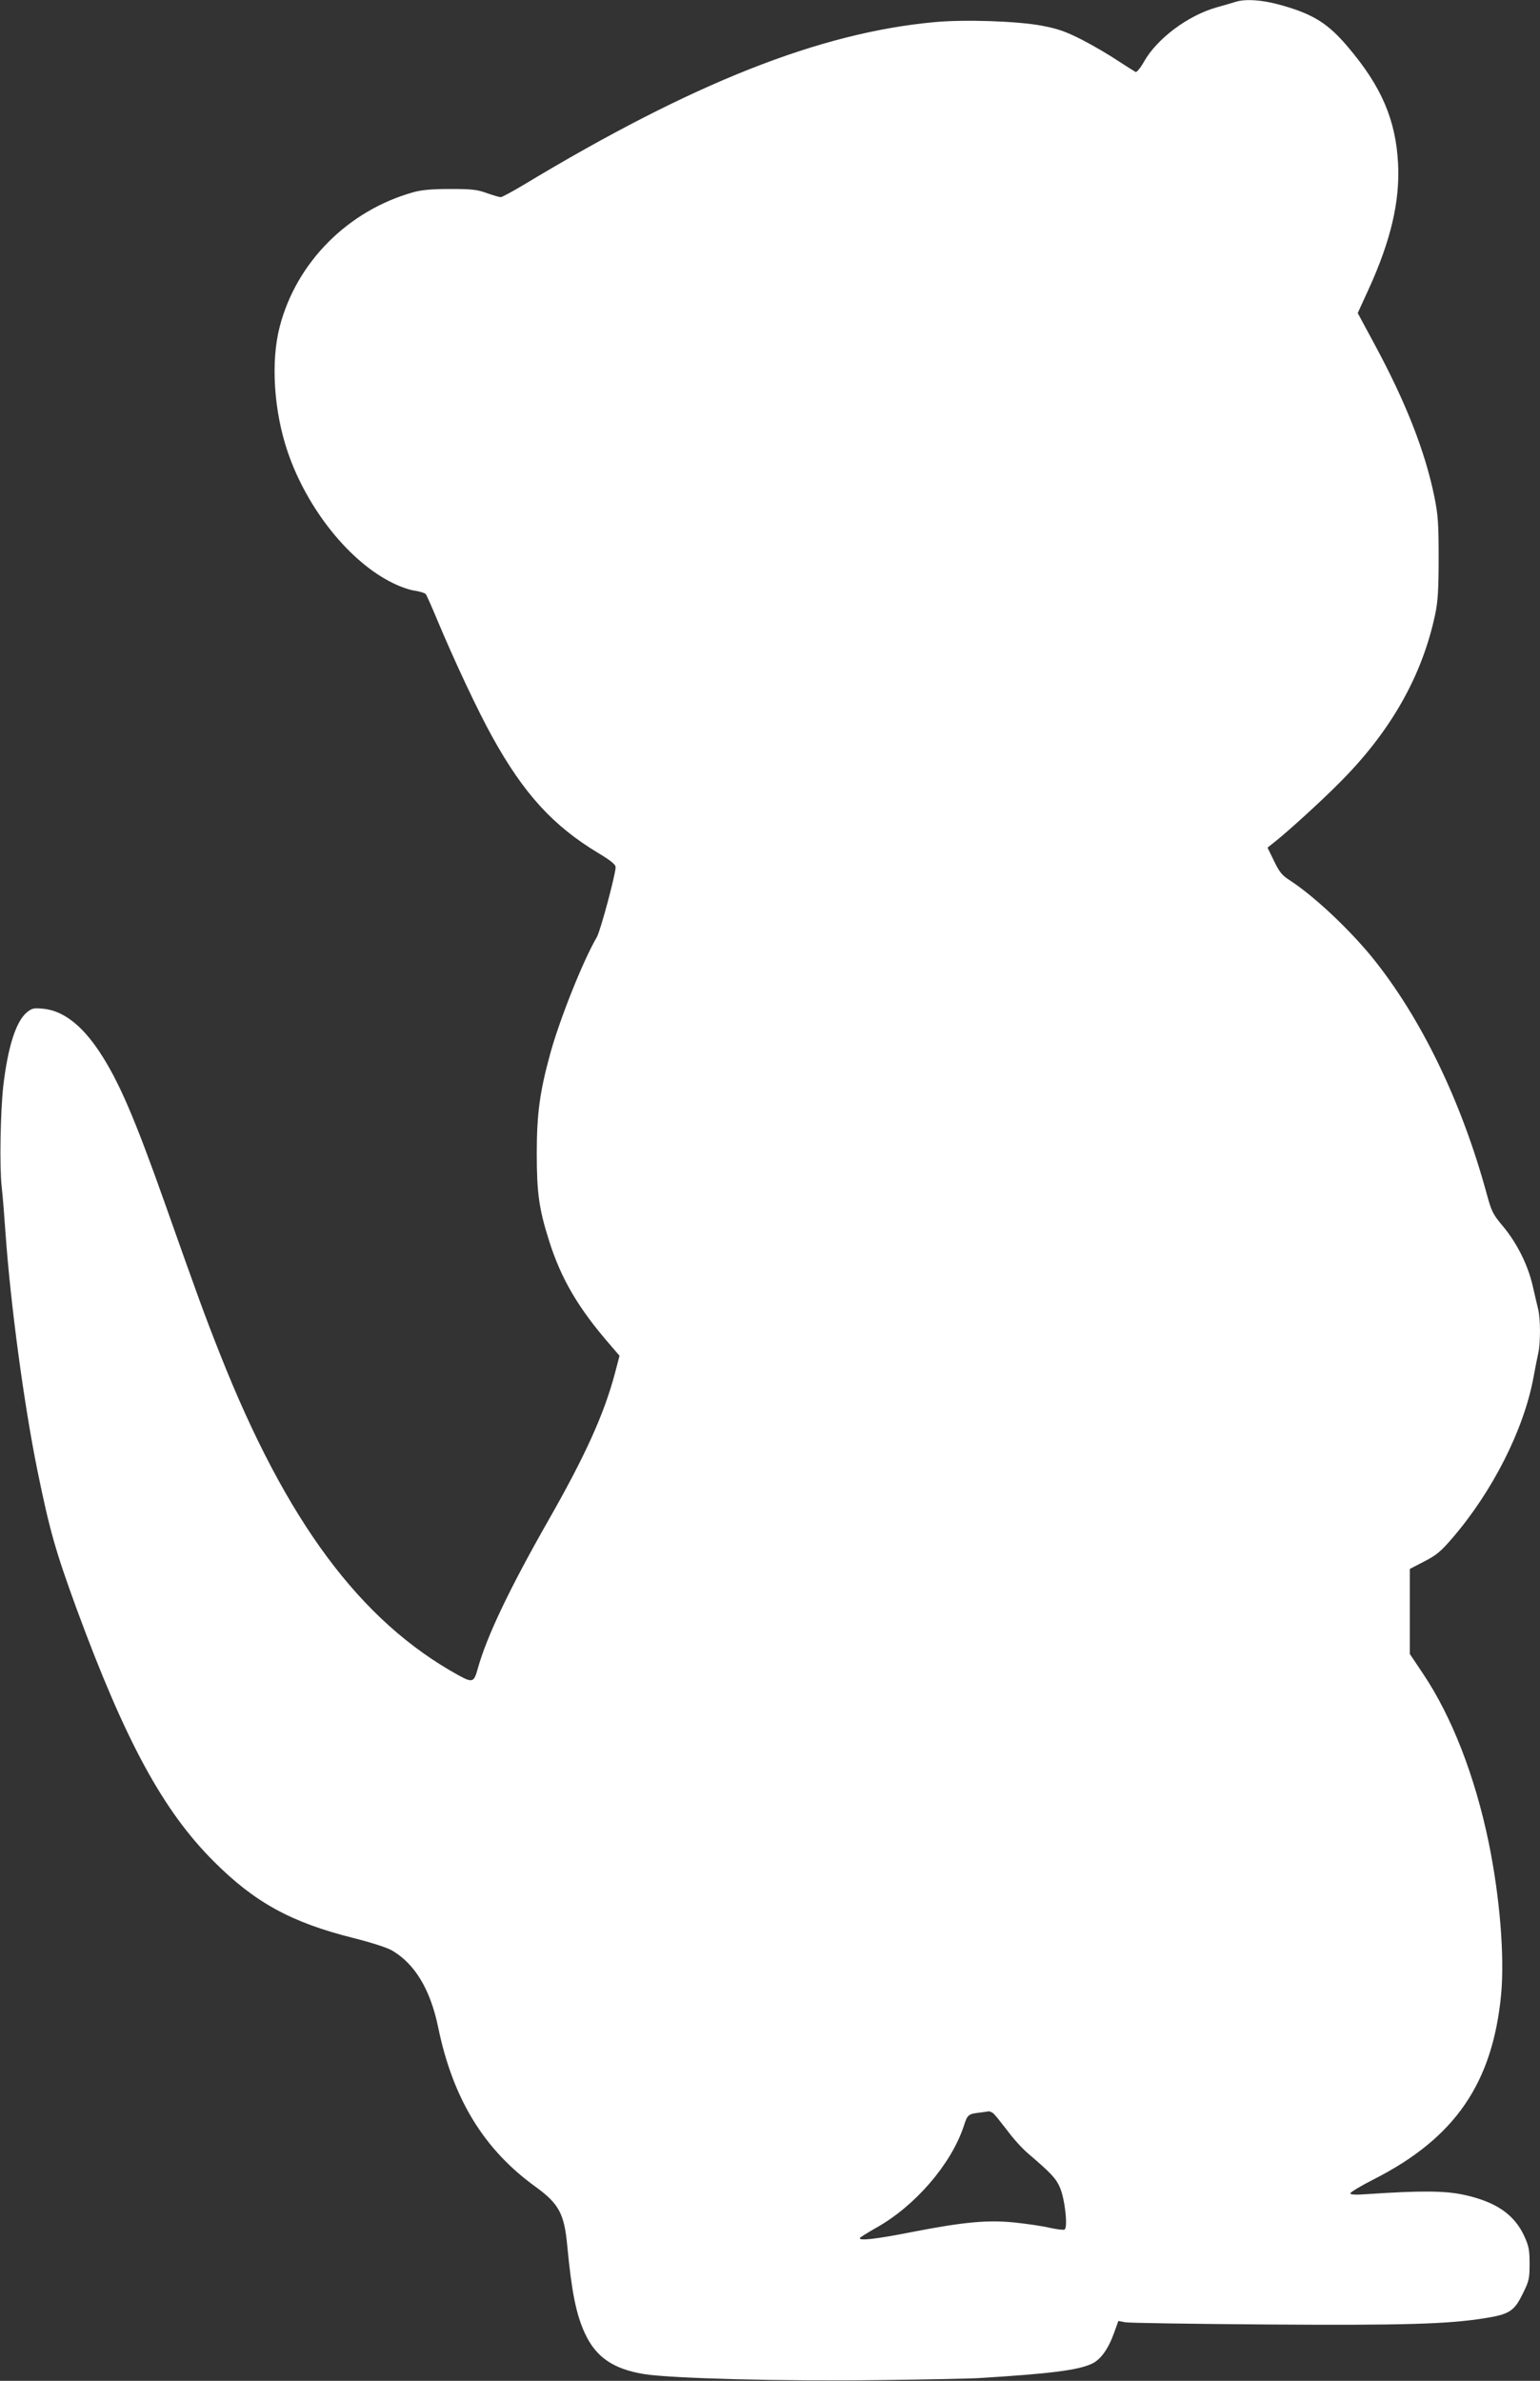 <?xml version="1.0" standalone="no"?>
<!DOCTYPE svg PUBLIC "-//W3C//DTD SVG 20010904//EN"
 "http://www.w3.org/TR/2001/REC-SVG-20010904/DTD/svg10.dtd">
<svg version="1.0" xmlns="http://www.w3.org/2000/svg"
 width="828pt" height="1280pt" viewBox="0 0 828 1280"
 preserveAspectRatio="xMidYMid meet">
<rect x="0" y="0" width="828" height="1280" fill="#333333" stroke="none"/>
<g transform="translate(0,1280) scale(0.1,-0.1)"
fill="#ffffff" stroke="none">
<path d="M6640 12789 c-14 -4 -59 -18 -100 -29 -154 -44 -320 -168 -390 -293
-18 -32 -38 -56 -44 -54 -6 3 -49 30 -95 60 -46 31 -133 82 -193 113 -91 46
-129 59 -217 76 -136 25 -415 34 -577 19 -618 -57 -1300 -327 -2209 -875 -60
-36 -116 -66 -123 -66 -7 0 -41 10 -75 22 -52 19 -83 22 -197 22 -96 0 -153
-5 -196 -17 -352 -98 -630 -376 -720 -723 -49 -187 -32 -454 43 -674 105 -308
335 -594 568 -706 38 -19 91 -37 117 -40 26 -4 52 -12 57 -18 5 -6 31 -65 59
-132 96 -230 223 -499 298 -634 170 -308 329 -481 572 -627 65 -39 92 -61 92
-75 0 -38 -82 -344 -101 -376 -75 -128 -203 -450 -252 -632 -55 -201 -71 -320
-71 -530 0 -215 12 -299 66 -470 65 -206 157 -363 331 -563 l48 -56 -25 -95
c-59 -221 -160 -444 -361 -796 -206 -362 -328 -618 -376 -790 -21 -76 -28 -78
-105 -36 -526 290 -924 825 -1279 1721 -86 217 -121 314 -300 820 -162 457
-247 654 -350 810 -96 145 -198 223 -305 232 -49 5 -59 2 -86 -20 -58 -49
-101 -183 -126 -392 -16 -140 -21 -439 -9 -545 6 -52 15 -167 21 -255 27 -377
98 -910 171 -1270 66 -323 97 -432 210 -742 263 -715 466 -1089 740 -1362 219
-219 415 -327 752 -411 95 -24 179 -51 206 -67 122 -72 205 -209 247 -413 79
-383 245 -656 524 -857 125 -91 154 -144 170 -318 24 -250 48 -369 95 -470 59
-128 153 -192 320 -219 146 -23 749 -39 1260 -32 253 3 496 8 540 11 377 23
527 42 601 75 50 21 92 79 124 168 l23 64 36 -7 c20 -4 362 -9 761 -12 738 -5
971 2 1168 33 136 21 163 38 208 130 35 70 38 83 38 163 0 74 -4 95 -28 148
-55 120 -156 188 -334 225 -99 20 -227 21 -509 2 -64 -5 -93 -3 -93 4 0 6 58
41 129 77 434 221 636 515 682 992 19 207 -7 526 -67 818 -74 357 -198 676
-353 907 l-71 106 0 229 0 228 77 40 c65 33 90 54 151 125 217 252 385 584
437 865 9 50 21 109 26 132 12 55 12 182 -1 235 -6 24 -19 81 -30 128 -26 112
-85 228 -158 316 -54 64 -62 79 -87 170 -135 499 -355 954 -619 1279 -128 156
-315 331 -444 414 -39 25 -54 44 -82 102 l-35 72 39 31 c71 56 249 218 346
316 276 275 447 576 517 910 14 67 18 132 18 300 0 185 -3 231 -23 330 -50
244 -153 507 -322 820 l-90 167 59 129 c119 261 168 471 158 673 -12 236 -89
416 -270 629 -105 124 -183 174 -350 222 -106 31 -203 38 -257 19z m-1299
-11351 c8 -7 41 -48 74 -91 32 -44 83 -100 113 -125 124 -106 150 -134 171
-183 27 -62 44 -219 24 -226 -6 -3 -43 2 -80 10 -37 9 -121 21 -185 28 -147
15 -272 4 -555 -51 -198 -39 -290 -49 -279 -31 3 4 43 29 89 55 208 117 400
340 468 543 21 66 24 68 94 76 17 2 35 5 41 6 5 0 17 -5 25 -11z"/>
</g>
</svg>
